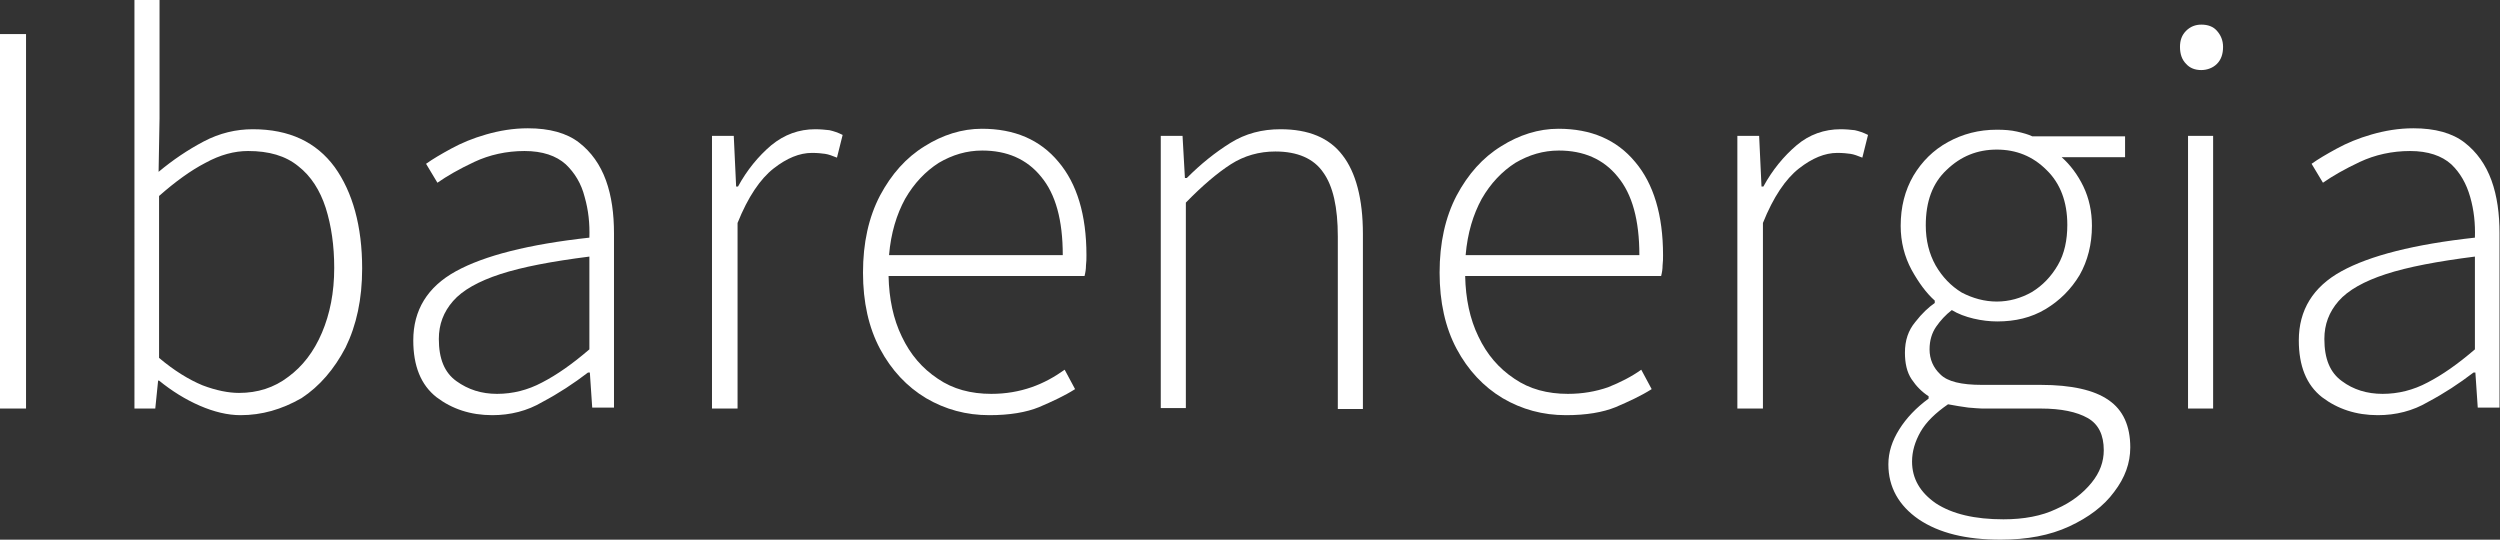 <?xml version="1.0" encoding="utf-8"?>
<!-- Generator: Adobe Illustrator 26.2.1, SVG Export Plug-In . SVG Version: 6.00 Build 0)  -->
<svg version="1.1" id="Capa_1" xmlns="http://www.w3.org/2000/svg" xmlns:xlink="http://www.w3.org/1999/xlink" x="0px" y="0px"
	 viewBox="0 0 528.1 114" style="enable-background:new 0 0 528.1 114;" xml:space="preserve">
<rect x="0" y="0" width="528.1" height="114" fill="#333333" stroke="none"/>
<style type="text/css">
	.st0{fill:#FFFFFF;}
</style>
<g>
	<path class="st0" d="M0,86.3V7.2h5.5v79.1H0z"/>
	<path class="st0" d="M50.8,87.7c-2.7,0-5.6-0.7-8.6-2c-3-1.3-5.9-3.1-8.6-5.3h-0.2l-0.6,5.9h-4.4V0h5.3v25l-0.2,11.3
		c3-2.5,6.1-4.6,9.5-6.4c3.4-1.8,6.9-2.6,10.4-2.6c7.7,0,13.4,2.7,17.3,8c3.8,5.3,5.8,12.5,5.8,21.4c0,6.5-1.2,12-3.5,16.7
		c-2.4,4.6-5.5,8.2-9.3,10.7C59.5,86.5,55.3,87.7,50.8,87.7z M50.5,83c3.9,0,7.4-1.1,10.4-3.4c3-2.2,5.4-5.3,7.1-9.3
		c1.7-4,2.6-8.5,2.6-13.7c0-4.7-0.6-8.9-1.8-12.7c-1.2-3.7-3.1-6.7-5.8-8.8c-2.7-2.2-6.2-3.2-10.6-3.2c-2.9,0-5.9,0.8-9,2.5
		c-3.1,1.6-6.4,4-9.8,7v34.2c3.2,2.7,6.3,4.6,9.2,5.8C45.7,82.5,48.3,83,50.5,83z"/>
	<path class="st0" d="M104,87.7c-4.6,0-8.5-1.3-11.8-3.8c-3.3-2.6-4.9-6.6-4.9-12c0-6.4,3-11.3,9-14.6c6-3.3,15.4-5.7,28.2-7.1
		c0.1-3-0.2-5.8-1-8.6c-0.7-2.8-2.1-5.1-4-6.9c-2-1.8-4.9-2.8-8.7-2.8s-7.4,0.8-10.6,2.3c-3.2,1.5-5.8,3-7.8,4.4l-2.4-4
		c1.4-1,3.1-2,5.3-3.2c2.2-1.2,4.6-2.2,7.4-3c2.8-0.8,5.7-1.3,8.8-1.3c4.6,0,8.2,1,10.8,3c2.6,2,4.5,4.7,5.7,8
		c1.2,3.3,1.7,7.1,1.7,11.2v36.8h-4.6l-0.5-7.4h-0.4c-3,2.3-6.2,4.4-9.6,6.2C111.4,86.8,107.8,87.7,104,87.7z M105,83.2
		c3.3,0,6.5-0.8,9.5-2.4c3.1-1.6,6.4-3.9,10-7V54.2c-7.9,1-14.2,2.2-18.8,3.7c-4.6,1.5-8,3.4-10,5.7c-2,2.3-3,4.9-3,8
		c0,4.2,1.2,7.1,3.7,8.9C98.9,82.3,101.7,83.2,105,83.2z"/>
	<path class="st0" d="M150.4,86.3V28.7h4.6l0.5,10.7h0.4c1.9-3.5,4.3-6.4,7-8.7c2.8-2.3,5.9-3.4,9.3-3.4c1.1,0,2.1,0.1,3,0.2
		c0.9,0.2,1.8,0.5,2.8,1l-1.2,4.8c-1-0.4-1.8-0.7-2.5-0.8c-0.7-0.1-1.6-0.2-2.8-0.2c-2.6,0-5.3,1.1-8.1,3.3c-2.8,2.2-5.4,6-7.6,11.5
		v39.2H150.4z"/>
	<path class="st0" d="M209,87.7c-4.9,0-9.3-1.2-13.4-3.6c-4-2.4-7.3-5.9-9.7-10.4c-2.4-4.5-3.6-9.9-3.6-16.1
		c0-6.3,1.2-11.7,3.6-16.3c2.4-4.5,5.5-8,9.4-10.4c3.8-2.4,7.9-3.7,12.1-3.7c6.9,0,12.3,2.3,16.2,7c3.9,4.6,5.9,11.2,5.9,19.7
		c0,0.7,0,1.4-0.1,2.2c0,0.7-0.1,1.4-0.3,2.2h-41.4c0.1,4.8,1,9.1,2.8,12.8c1.8,3.8,4.3,6.7,7.6,8.9c3.2,2.2,7,3.2,11.3,3.2
		c3.1,0,5.9-0.5,8.5-1.4s4.9-2.2,7-3.7l2.2,4.1c-2.2,1.4-4.8,2.6-7.6,3.8C216.8,87.1,213.3,87.7,209,87.7z M187.8,53.9h36.7
		c0-7.4-1.5-12.9-4.6-16.6c-3-3.7-7.2-5.5-12.4-5.5c-3.3,0-6.3,0.9-9.2,2.6c-2.8,1.8-5.2,4.3-7.1,7.6
		C189.4,45.3,188.2,49.2,187.8,53.9z"/>
	<path class="st0" d="M245.2,86.3V28.7h4.6l0.5,8.9h0.4c3-3,6-5.4,9.2-7.4c3.2-2,6.7-2.9,10.6-2.9c5.9,0,10.3,1.8,13.1,5.5
		c2.8,3.6,4.3,9.2,4.3,16.6v37h-5.3V50c0-6.2-1-10.7-3.1-13.6c-2-2.9-5.4-4.4-10.1-4.4c-3.4,0-6.6,0.9-9.4,2.7
		c-2.8,1.8-6,4.5-9.5,8.1v43.4H245.2z"/>
	<path class="st0" d="M330.8,87.7c-4.9,0-9.3-1.2-13.4-3.6c-4-2.4-7.3-5.9-9.7-10.4c-2.4-4.5-3.6-9.9-3.6-16.1
		c0-6.3,1.2-11.7,3.6-16.3c2.4-4.5,5.5-8,9.4-10.4c3.8-2.4,7.9-3.7,12.1-3.7c6.9,0,12.3,2.3,16.2,7c3.9,4.6,5.9,11.2,5.9,19.7
		c0,0.7,0,1.4-0.1,2.2c0,0.7-0.1,1.4-0.3,2.2h-41.4c0.1,4.8,1,9.1,2.8,12.8c1.8,3.8,4.3,6.7,7.6,8.9c3.2,2.2,7,3.2,11.3,3.2
		c3.1,0,5.9-0.5,8.5-1.4c2.5-1,4.9-2.2,7-3.7l2.2,4.1c-2.2,1.4-4.8,2.6-7.6,3.8C338.6,87.1,335.1,87.7,330.8,87.7z M309.6,53.9h36.7
		c0-7.4-1.5-12.9-4.6-16.6c-3-3.7-7.2-5.5-12.4-5.5c-3.3,0-6.3,0.9-9.2,2.6c-2.8,1.8-5.2,4.3-7.1,7.6
		C311.2,45.3,310,49.2,309.6,53.9z"/>
	<path class="st0" d="M367,86.3V28.7h4.6l0.5,10.7h0.4c1.9-3.5,4.3-6.4,7-8.7s5.9-3.4,9.3-3.4c1.1,0,2.1,0.1,3,0.2
		c0.9,0.2,1.8,0.5,2.8,1l-1.2,4.8c-1-0.4-1.8-0.7-2.5-0.8s-1.6-0.2-2.8-0.2c-2.6,0-5.3,1.1-8.1,3.3c-2.8,2.2-5.4,6-7.6,11.5v39.2
		H367z"/>
	<path class="st0" d="M422.6,114c-7.3,0-13-1.4-17.3-4.3c-4.2-2.9-6.4-6.8-6.4-11.6c0-2.6,0.8-5,2.3-7.4c1.5-2.4,3.6-4.6,6.2-6.5
		v-0.5c-1.4-0.9-2.6-2.1-3.6-3.6c-1-1.5-1.4-3.4-1.4-5.6c0-2.6,0.7-4.7,2.2-6.5c1.4-1.8,2.8-3.1,4.1-4v-0.5
		c-1.8-1.6-3.4-3.8-4.9-6.5c-1.5-2.8-2.3-5.9-2.3-9.3c0-4,0.9-7.5,2.7-10.6c1.8-3,4.2-5.4,7.3-7.1c3.1-1.7,6.5-2.6,10.3-2.6
		c1.6,0,3,0.1,4.3,0.4c1.3,0.3,2.4,0.6,3.2,1h19.6v4.4h-13.4c1.8,1.6,3.4,3.7,4.6,6.2c1.2,2.5,1.8,5.3,1.8,8.3
		c0,3.9-0.9,7.4-2.6,10.4c-1.8,3-4.2,5.4-7.2,7.2c-3,1.8-6.4,2.6-10.2,2.6c-1.6,0-3.3-0.2-5-0.6c-1.7-0.4-3.3-1-4.6-1.8
		c-1.3,1-2.4,2.2-3.3,3.5c-0.9,1.3-1.4,2.9-1.4,4.8c0,2.1,0.8,3.9,2.3,5.3c1.5,1.5,4.4,2.2,8.8,2.2h12.4c6.5,0,11.3,1.1,14.3,3.2
		c3.1,2.1,4.6,5.5,4.6,10c0,3.3-1.1,6.4-3.4,9.4c-2.2,3-5.4,5.4-9.5,7.3C433,113.1,428.2,114,422.6,114z M423.2,109.7
		c4.3,0,8.1-0.7,11.2-2.2c3.2-1.4,5.6-3.3,7.4-5.5c1.8-2.2,2.6-4.5,2.6-6.9c0-3.2-1.1-5.5-3.4-6.8c-2.3-1.3-5.6-2-9.9-2h-12.4
		c-0.6,0-1.5-0.1-2.9-0.2c-1.4-0.2-2.8-0.4-4.3-0.7c-2.6,1.8-4.6,3.7-5.8,5.8c-1.2,2.1-1.8,4.2-1.8,6.3c0,3.6,1.7,6.5,5,8.8
		C412.4,108.6,417.2,109.7,423.2,109.7z M421.8,63.7c2.6,0,5.1-0.7,7.4-2c2.3-1.4,4.1-3.3,5.5-5.7c1.4-2.4,2-5.3,2-8.5
		c0-4.9-1.5-8.8-4.4-11.6c-2.9-2.9-6.4-4.3-10.5-4.3s-7.6,1.4-10.6,4.3c-3,2.8-4.4,6.7-4.4,11.7c0,3.2,0.7,6,2.1,8.5
		c1.4,2.4,3.2,4.3,5.5,5.7C416.7,63,419.2,63.7,421.8,63.7z"/>
	<path class="st0" d="M465,14.8c-1.3,0-2.4-0.4-3.2-1.3c-0.9-0.9-1.3-2.1-1.3-3.6c0-1.4,0.4-2.5,1.3-3.4c0.9-0.9,2-1.3,3.2-1.3
		c1.4,0,2.5,0.4,3.3,1.3c0.8,0.9,1.3,2,1.3,3.4c0,1.5-0.4,2.7-1.3,3.6C467.5,14.3,466.3,14.8,465,14.8z M462.2,86.3V28.7h5.3v57.6
		H462.2z"/>
	<path class="st0" d="M502.3,87.7c-4.6,0-8.5-1.3-11.8-3.8c-3.3-2.6-4.9-6.6-4.9-12c0-6.4,3-11.3,9-14.6c6-3.3,15.4-5.7,28.2-7.1
		c0.1-3-0.2-5.8-1-8.6s-2.1-5.1-4-6.9c-2-1.8-4.9-2.8-8.7-2.8c-3.8,0-7.4,0.8-10.6,2.3c-3.2,1.5-5.8,3-7.8,4.4l-2.4-4
		c1.4-1,3.1-2,5.3-3.2c2.2-1.2,4.6-2.2,7.4-3s5.7-1.3,8.8-1.3c4.6,0,8.2,1,10.8,3c2.6,2,4.5,4.7,5.7,8c1.2,3.3,1.7,7.1,1.7,11.2
		v36.8h-4.6l-0.5-7.4h-0.4c-3,2.3-6.2,4.4-9.6,6.2C509.7,86.8,506.1,87.7,502.3,87.7z M503.3,83.2c3.3,0,6.5-0.8,9.5-2.4
		c3.1-1.6,6.4-3.9,10-7V54.2c-7.9,1-14.2,2.2-18.8,3.7c-4.6,1.5-8,3.4-10,5.7c-2,2.3-3,4.9-3,8c0,4.2,1.2,7.1,3.7,8.9
		C497.1,82.3,500,83.2,503.3,83.2z"/>
</g>
</svg>
